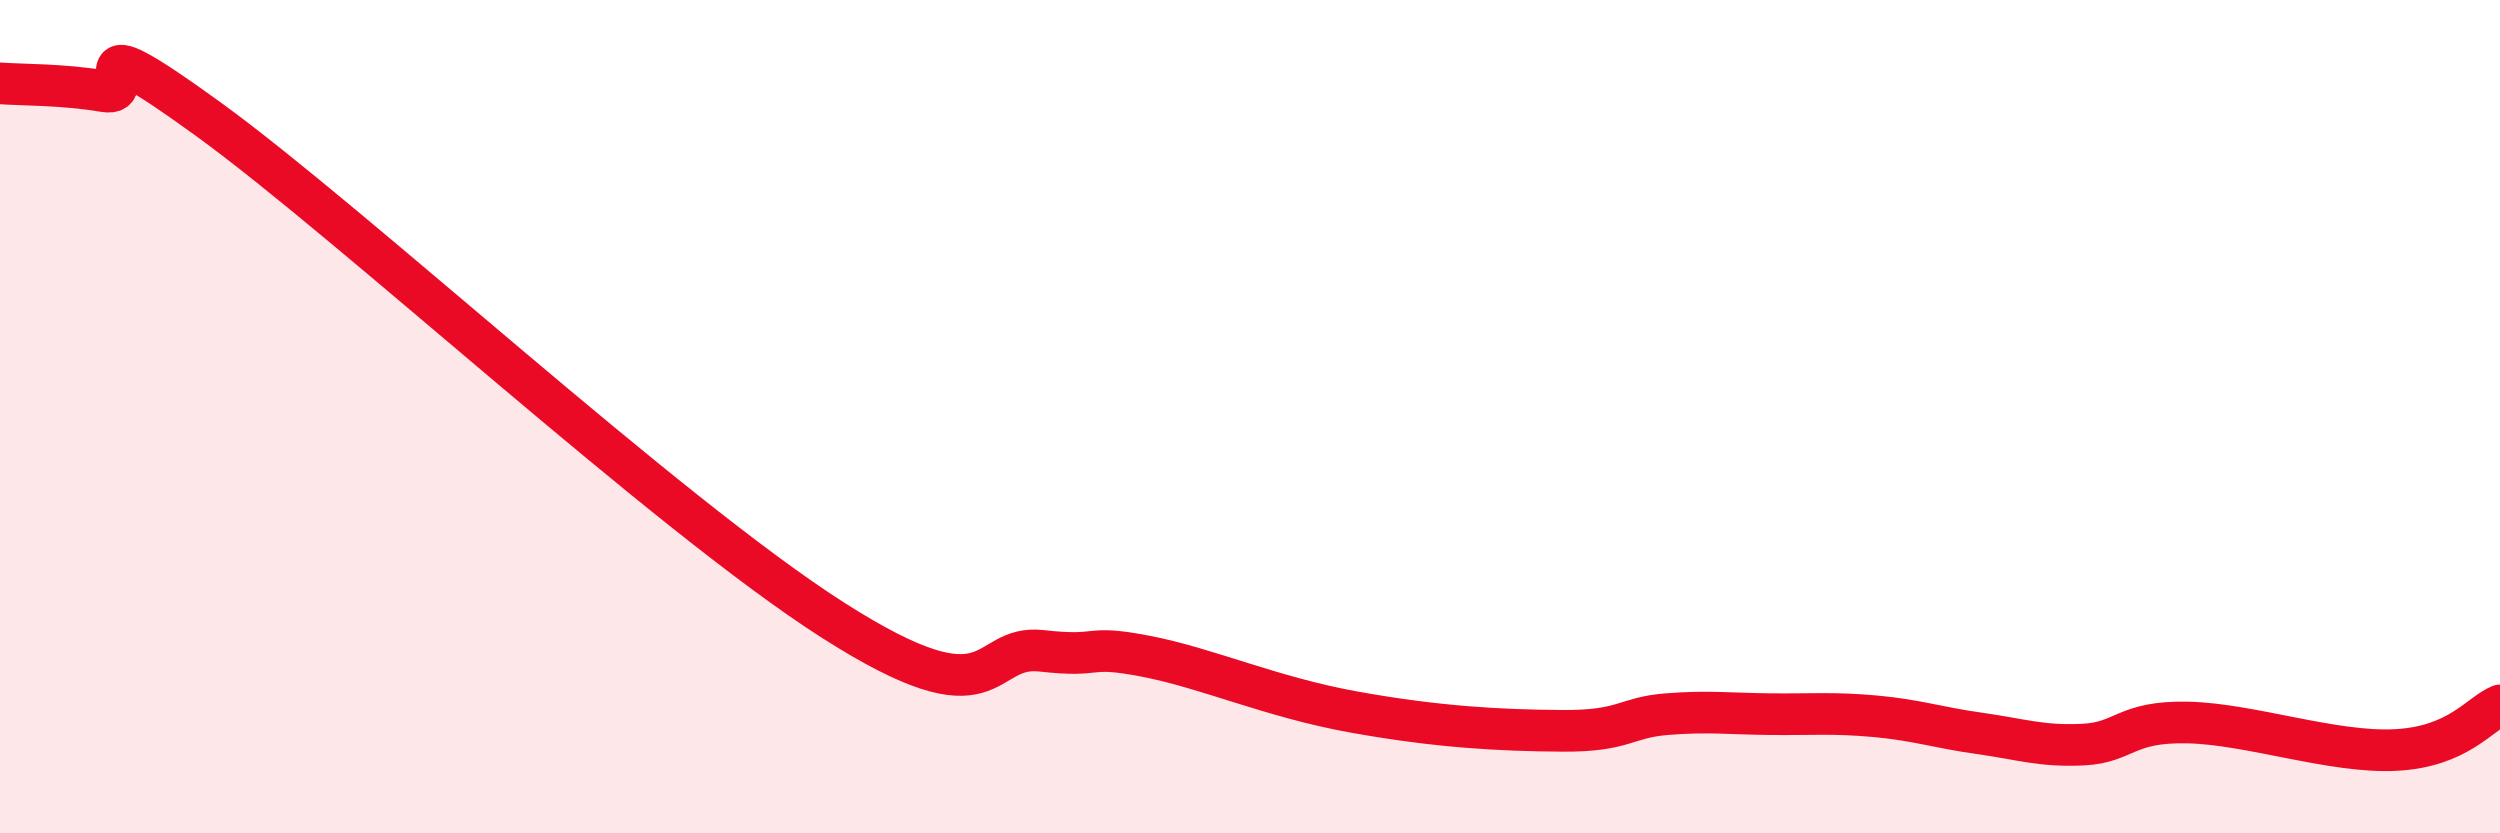 
    <svg width="60" height="20" viewBox="0 0 60 20" xmlns="http://www.w3.org/2000/svg">
      <path
        d="M 0,2 C 0.5,2.04 1.5,2.02 2.5,2.19 C 3.5,2.36 1.5,0.32 5,2.86 C 8.5,5.4 16,12.34 20,14.89 C 24,17.44 23.5,15.45 25,15.62 C 26.5,15.79 26,15.46 27.5,15.75 C 29,16.04 30.5,16.73 32.5,17.09 C 34.5,17.45 36,17.53 37.5,17.54 C 39,17.55 39,17.22 40,17.14 C 41,17.06 41.5,17.13 42.5,17.14 C 43.5,17.15 44,17.1 45,17.19 C 46,17.28 46.5,17.46 47.5,17.6 C 48.5,17.74 49,17.92 50,17.87 C 51,17.82 51,17.31 52.5,17.34 C 54,17.37 56,18.08 57.5,18 C 59,17.92 59.5,17.14 60,16.93L60 20L0 20Z"
        fill="#EB0A25"
        opacity="0.1"
        stroke-linecap="round"
        stroke-linejoin="round"
      />
      <path
        d="M 0,2 C 0.5,2.04 1.5,2.02 2.5,2.19 C 3.5,2.36 1.5,0.32 5,2.86 C 8.5,5.4 16,12.34 20,14.89 C 24,17.44 23.5,15.45 25,15.62 C 26.5,15.79 26,15.46 27.5,15.75 C 29,16.04 30.5,16.73 32.5,17.09 C 34.5,17.45 36,17.53 37.5,17.54 C 39,17.55 39,17.22 40,17.14 C 41,17.06 41.5,17.13 42.5,17.14 C 43.5,17.15 44,17.1 45,17.19 C 46,17.28 46.5,17.46 47.5,17.6 C 48.5,17.74 49,17.92 50,17.87 C 51,17.82 51,17.31 52.5,17.34 C 54,17.37 56,18.08 57.5,18 C 59,17.92 59.5,17.14 60,16.93"
        stroke="#EB0A25"
        stroke-width="1"
        fill="none"
        stroke-linecap="round"
        stroke-linejoin="round"
      />
    </svg>
  